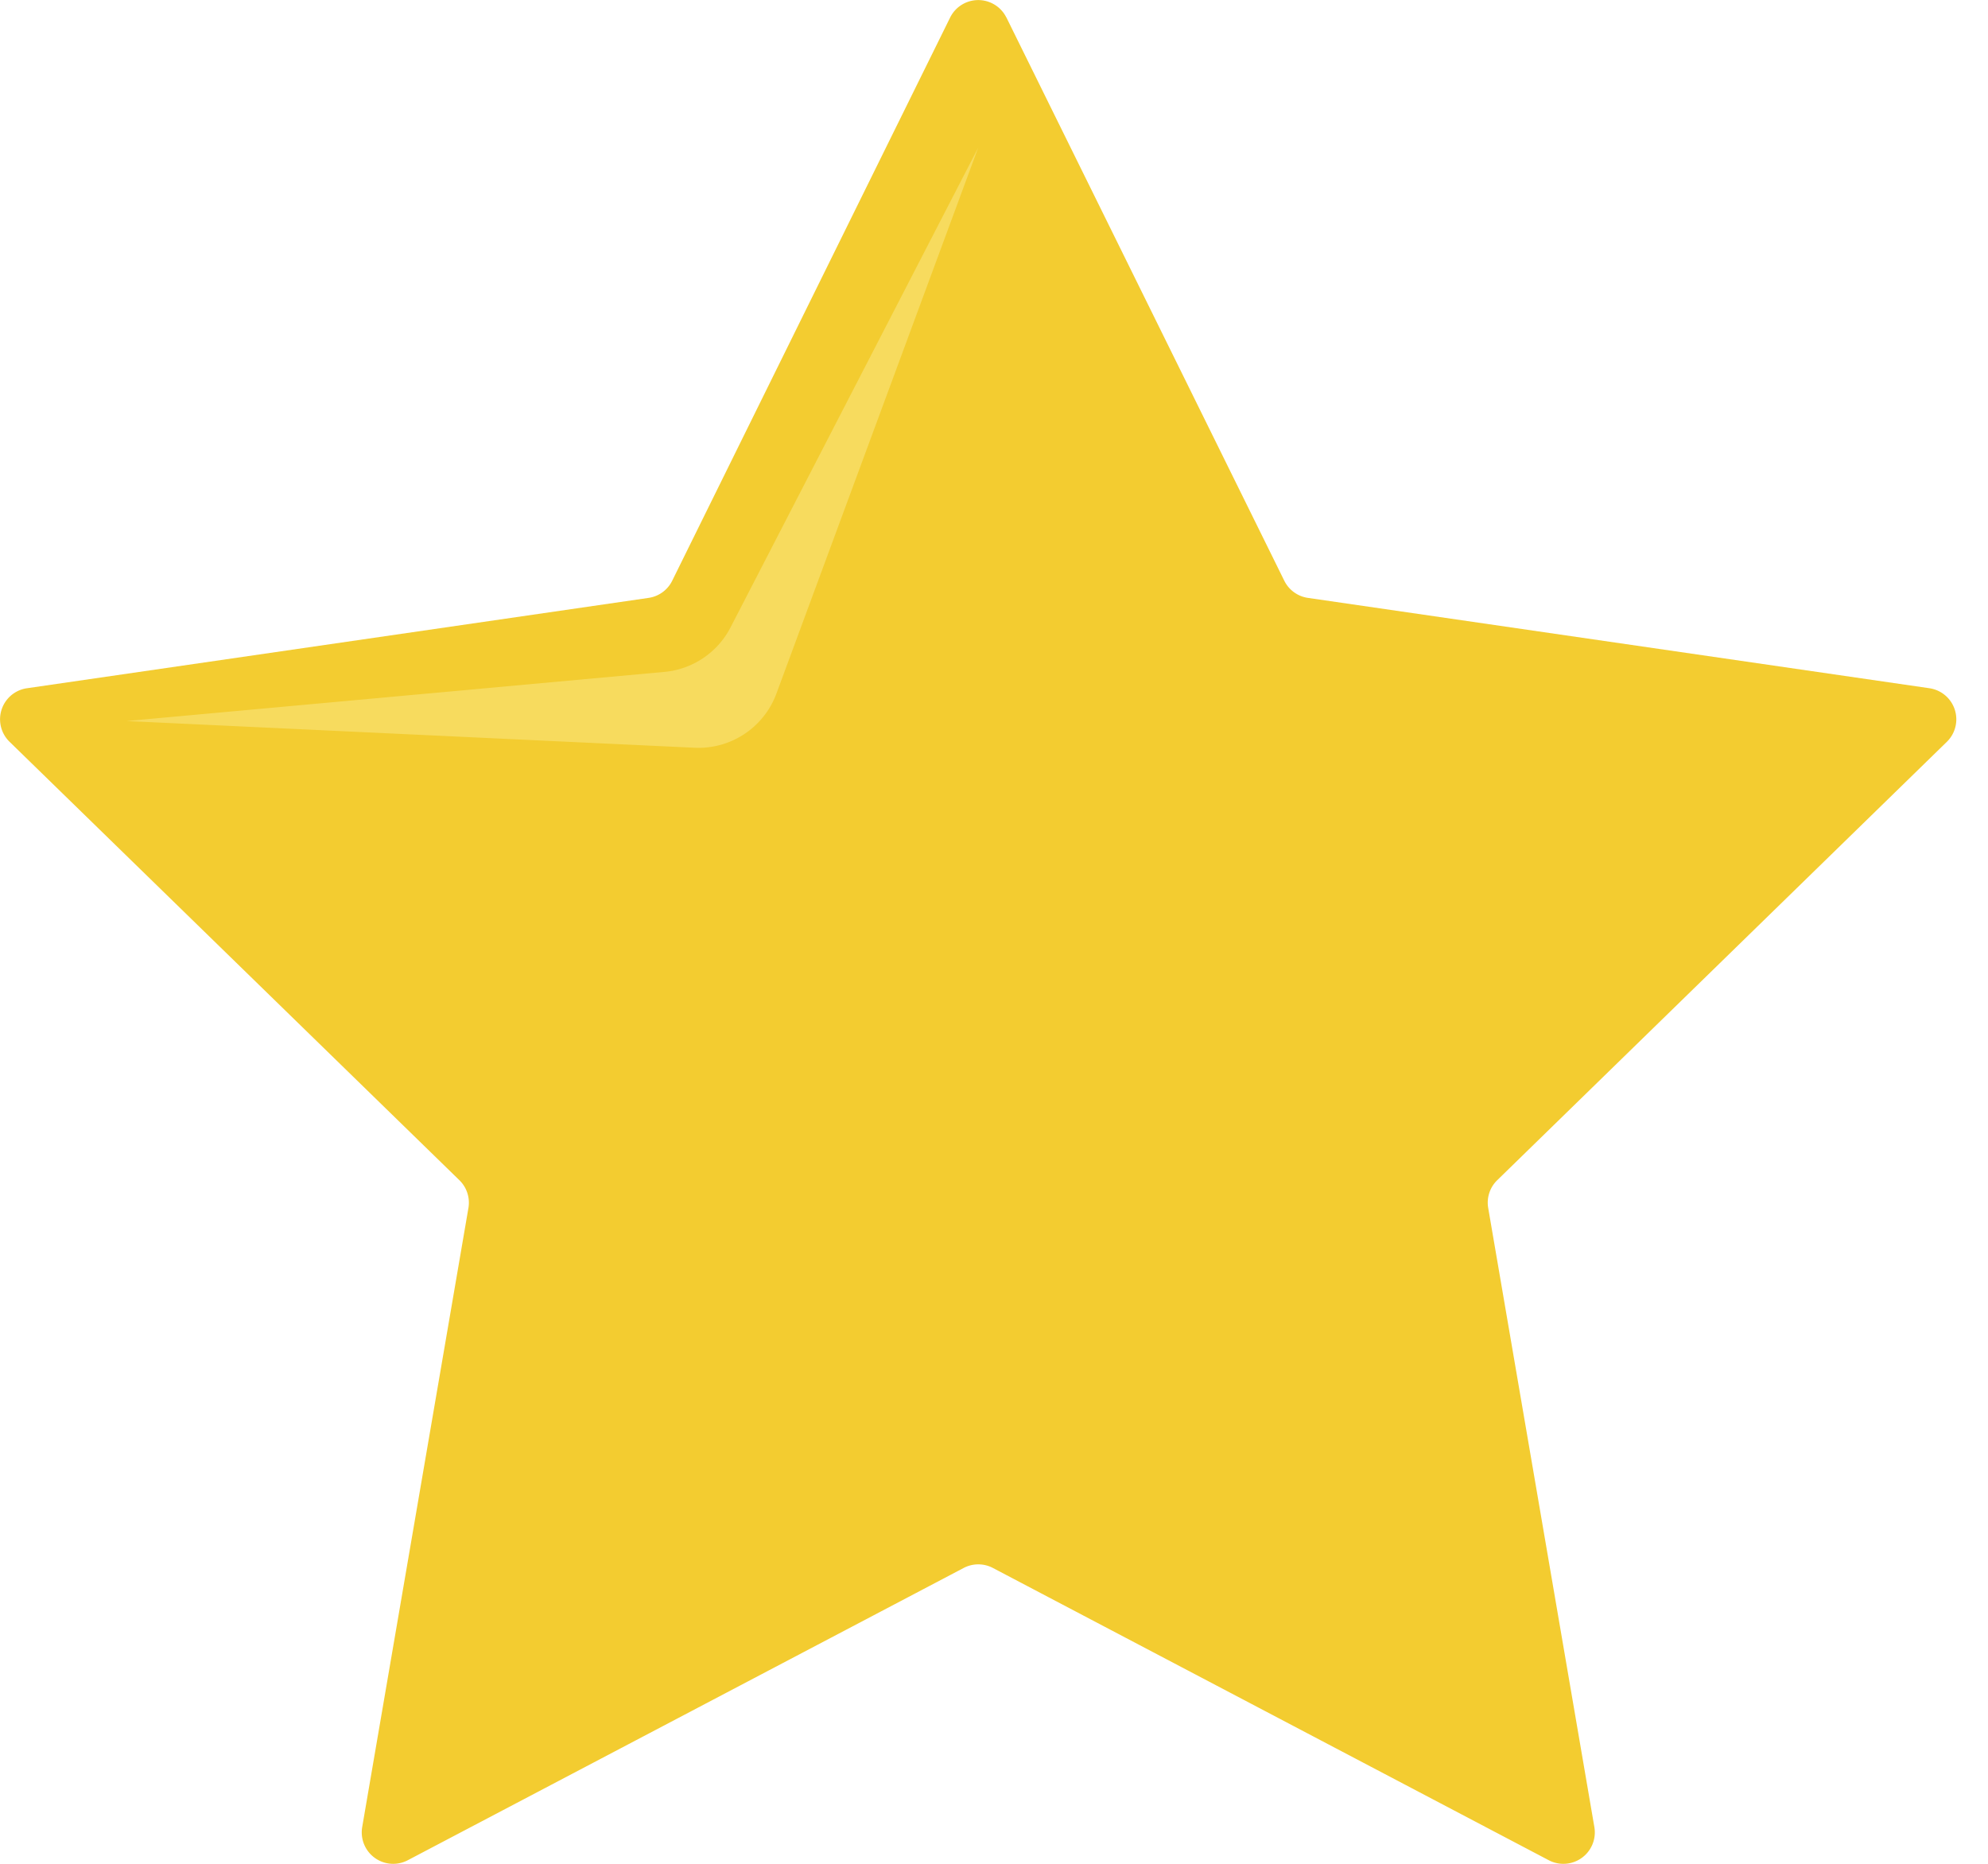 <svg width="32" height="30" fill="none" xmlns="http://www.w3.org/2000/svg"><path d="m16.2.282 4.473 9.066a.505.505 0 0 0 .382.276l10.003 1.454a.506.506 0 0 1 .28.862L24.1 18.997a.504.504 0 0 0-.145.447l1.709 9.966a.506.506 0 0 1-.733.533l-8.949-4.705a.506.506 0 0 0-.47 0l-8.949 4.705a.506.506 0 0 1-.733-.533l1.71-9.966a.505.505 0 0 0-.145-.447L.154 11.94a.505.505 0 0 1 .28-.862l10.004-1.454a.504.504 0 0 0 .382-.276L15.294.282a.505.505 0 0 1 .905 0Z" fill="#F3CC30"/><path d="m15.746 2.376-3.987 7.723a1.335 1.335 0 0 1-1.065.716l-8.657.791 9.146.43a1.337 1.337 0 0 0 1.314-.87l3.249-8.79Z" fill="#F7DB5E"/></svg>